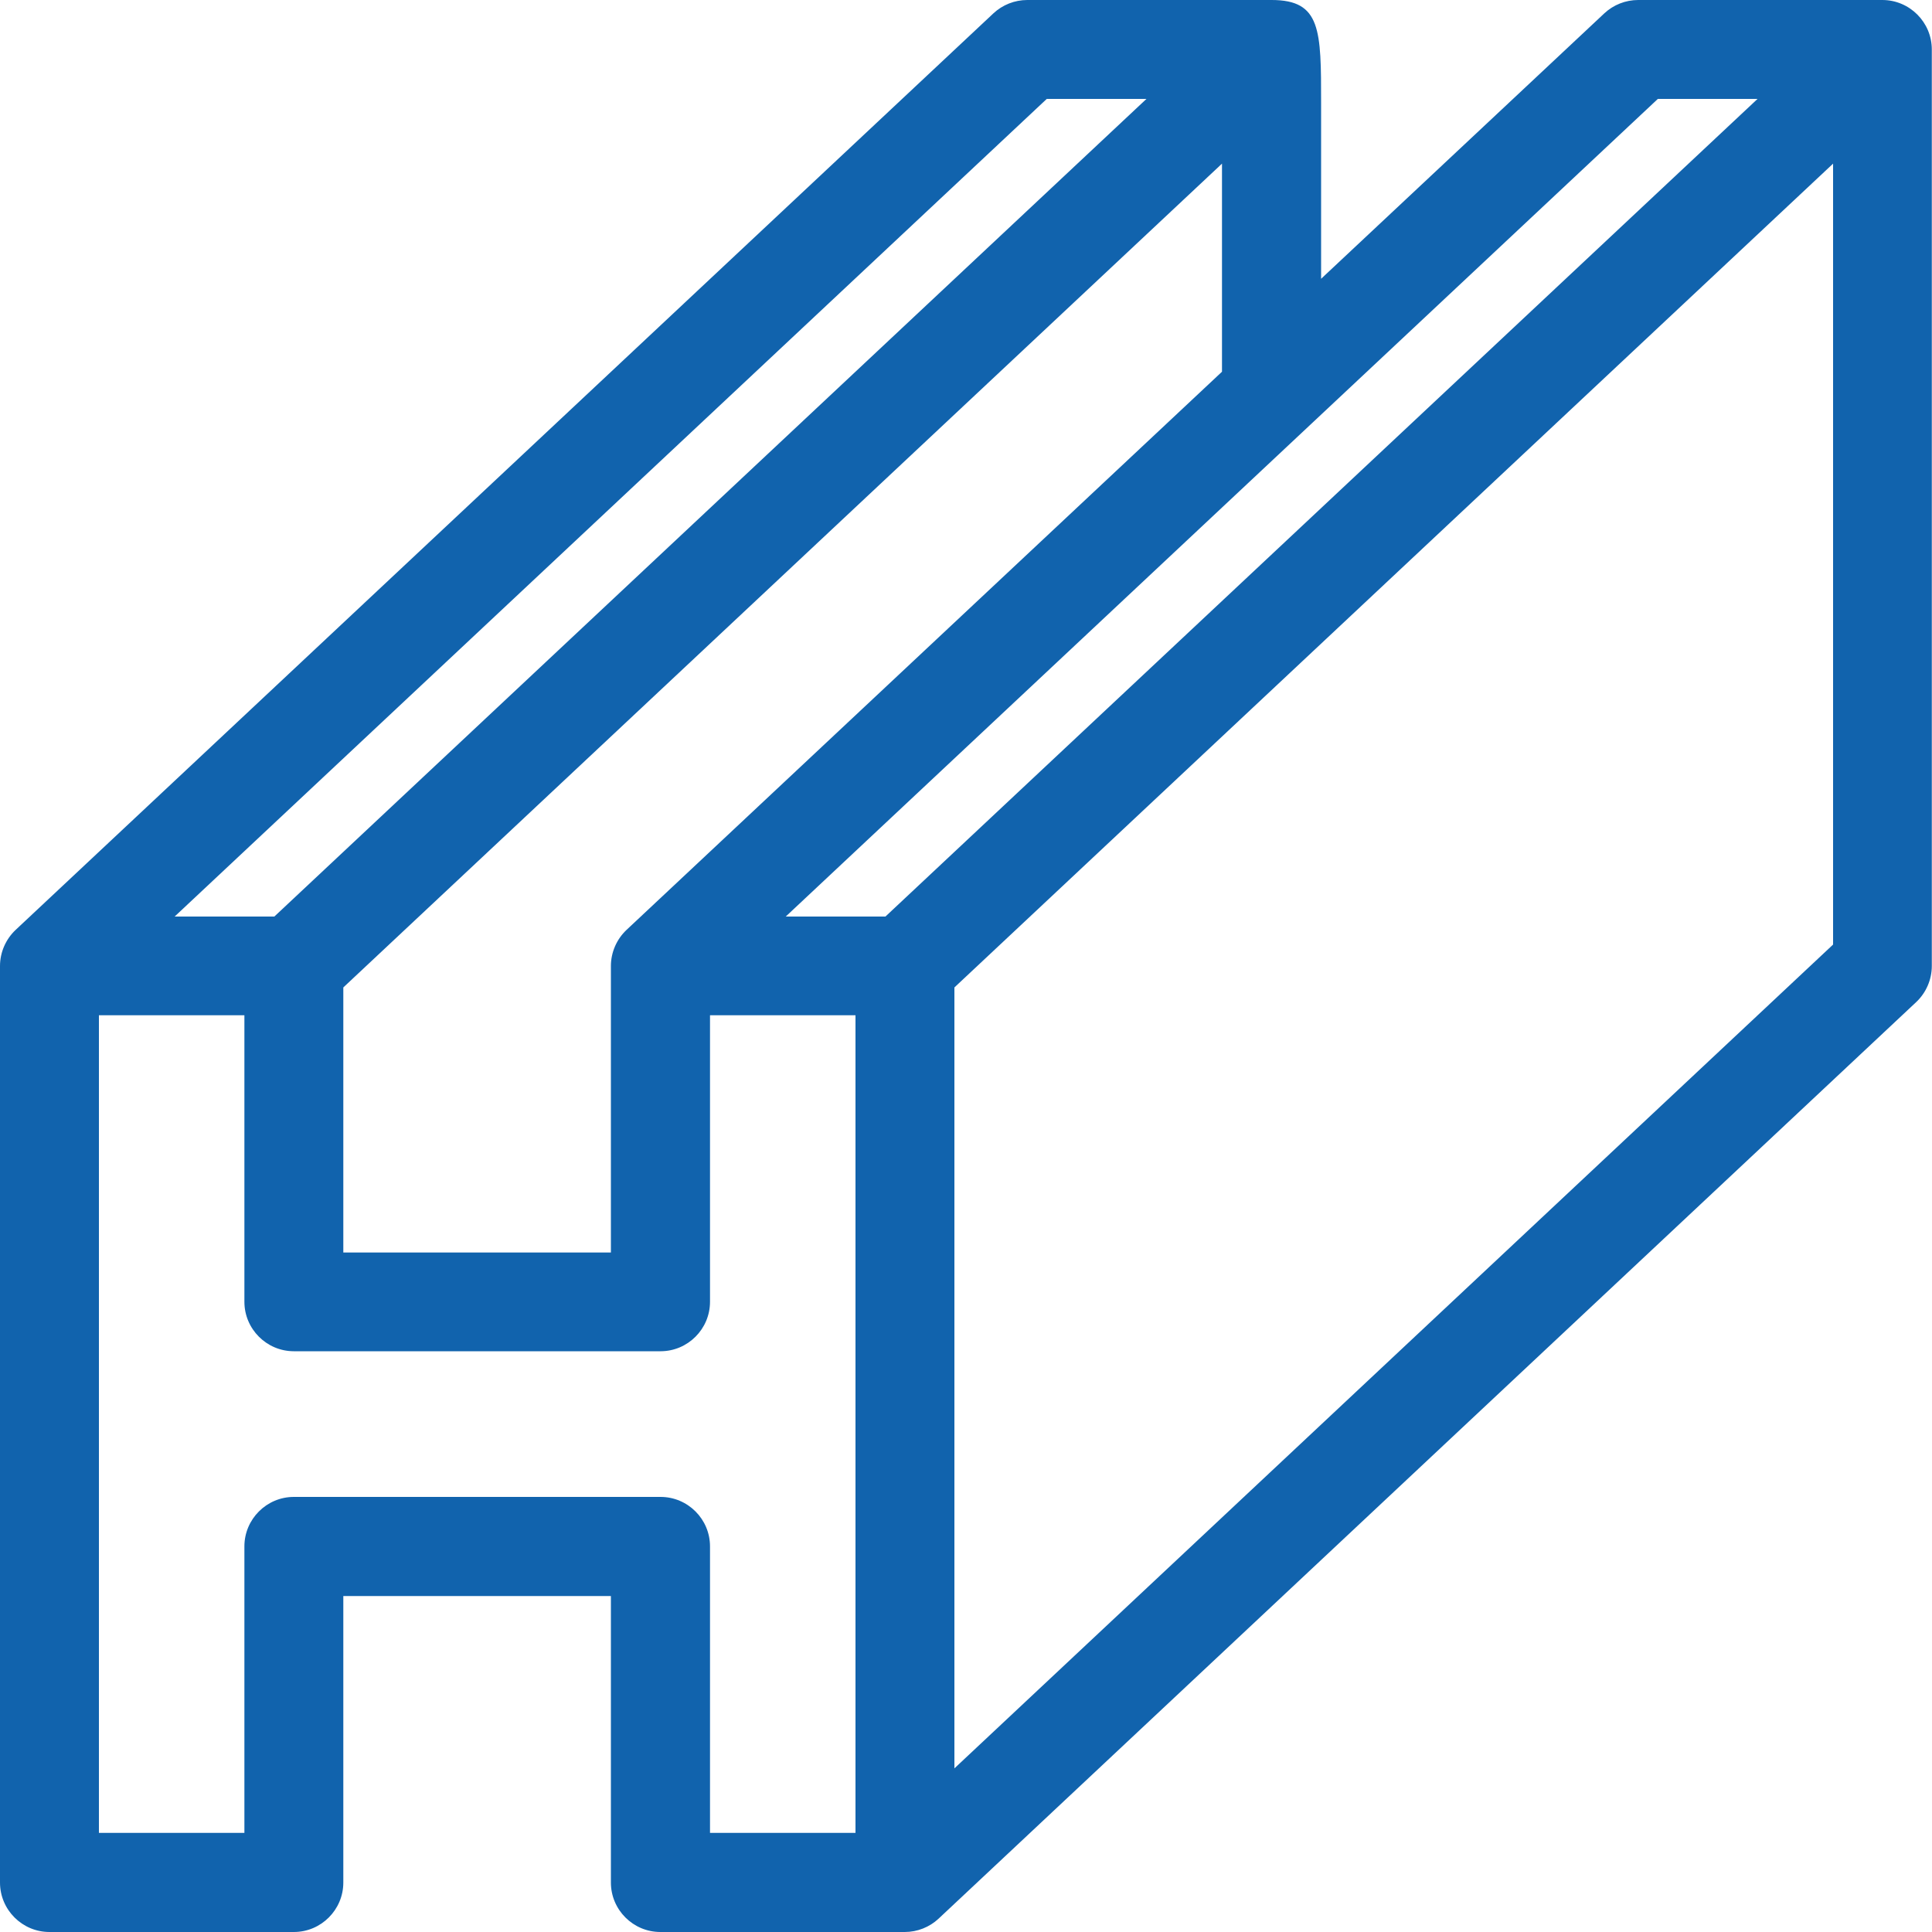 <?xml version="1.0" encoding="UTF-8"?>
<svg id="Vrstva_1" data-name="Vrstva 1" xmlns="http://www.w3.org/2000/svg" viewBox="0 0 100 100">
  <defs>
    <style>
      .cls-1 {
        fill: #1163ad;
      }
    </style>
  </defs>
  <path class="cls-1" d="M97.44,0h-12.65c-.65,0-1.28.25-1.75.69l-14.66,13.74V5.34c0-3.78,0-5.34-2.56-5.34h-12.65c-.65,0-1.28.25-1.75.69L.81,48.13c-.51.48-.81,1.16-.81,1.87v47.44c0,1.41,1.15,2.56,2.56,2.56h12.65c1.41,0,2.56-1.15,2.56-2.56v-14.83h13.85v14.83c0,1.41,1.15,2.56,2.56,2.56h12.65c.65,0,1.28-.25,1.75-.69l50.6-47.44c.51-.48.81-1.16.81-1.87V2.56c0-1.41-1.15-2.56-2.56-2.56ZM90.97,5.12l-45.14,42.32h-5.16L85.81,5.12h5.16ZM17.77,51.11L63.25,8.47v10.77l-30.82,28.89c-.51.48-.81,1.16-.81,1.87v14.83h-13.85v-12.11c0-.61,0-1.15,0-1.6ZM34.19,77.48H15.21c-1.41,0-2.56,1.15-2.56,2.56v14.83h-7.53v-42.32h7.53v14.83c0,1.41,1.15,2.56,2.56,2.56h18.98c1.41,0,2.56-1.15,2.56-2.56v-14.83h7.53v42.32h-7.53v-14.83c0-1.41-1.15-2.56-2.56-2.56ZM9.04,47.44L54.18,5.12h5.16L14.2,47.44h-5.16ZM94.88,8.47v40.42l-45.48,42.64v-40.42L94.88,8.47Z"/>
</svg>